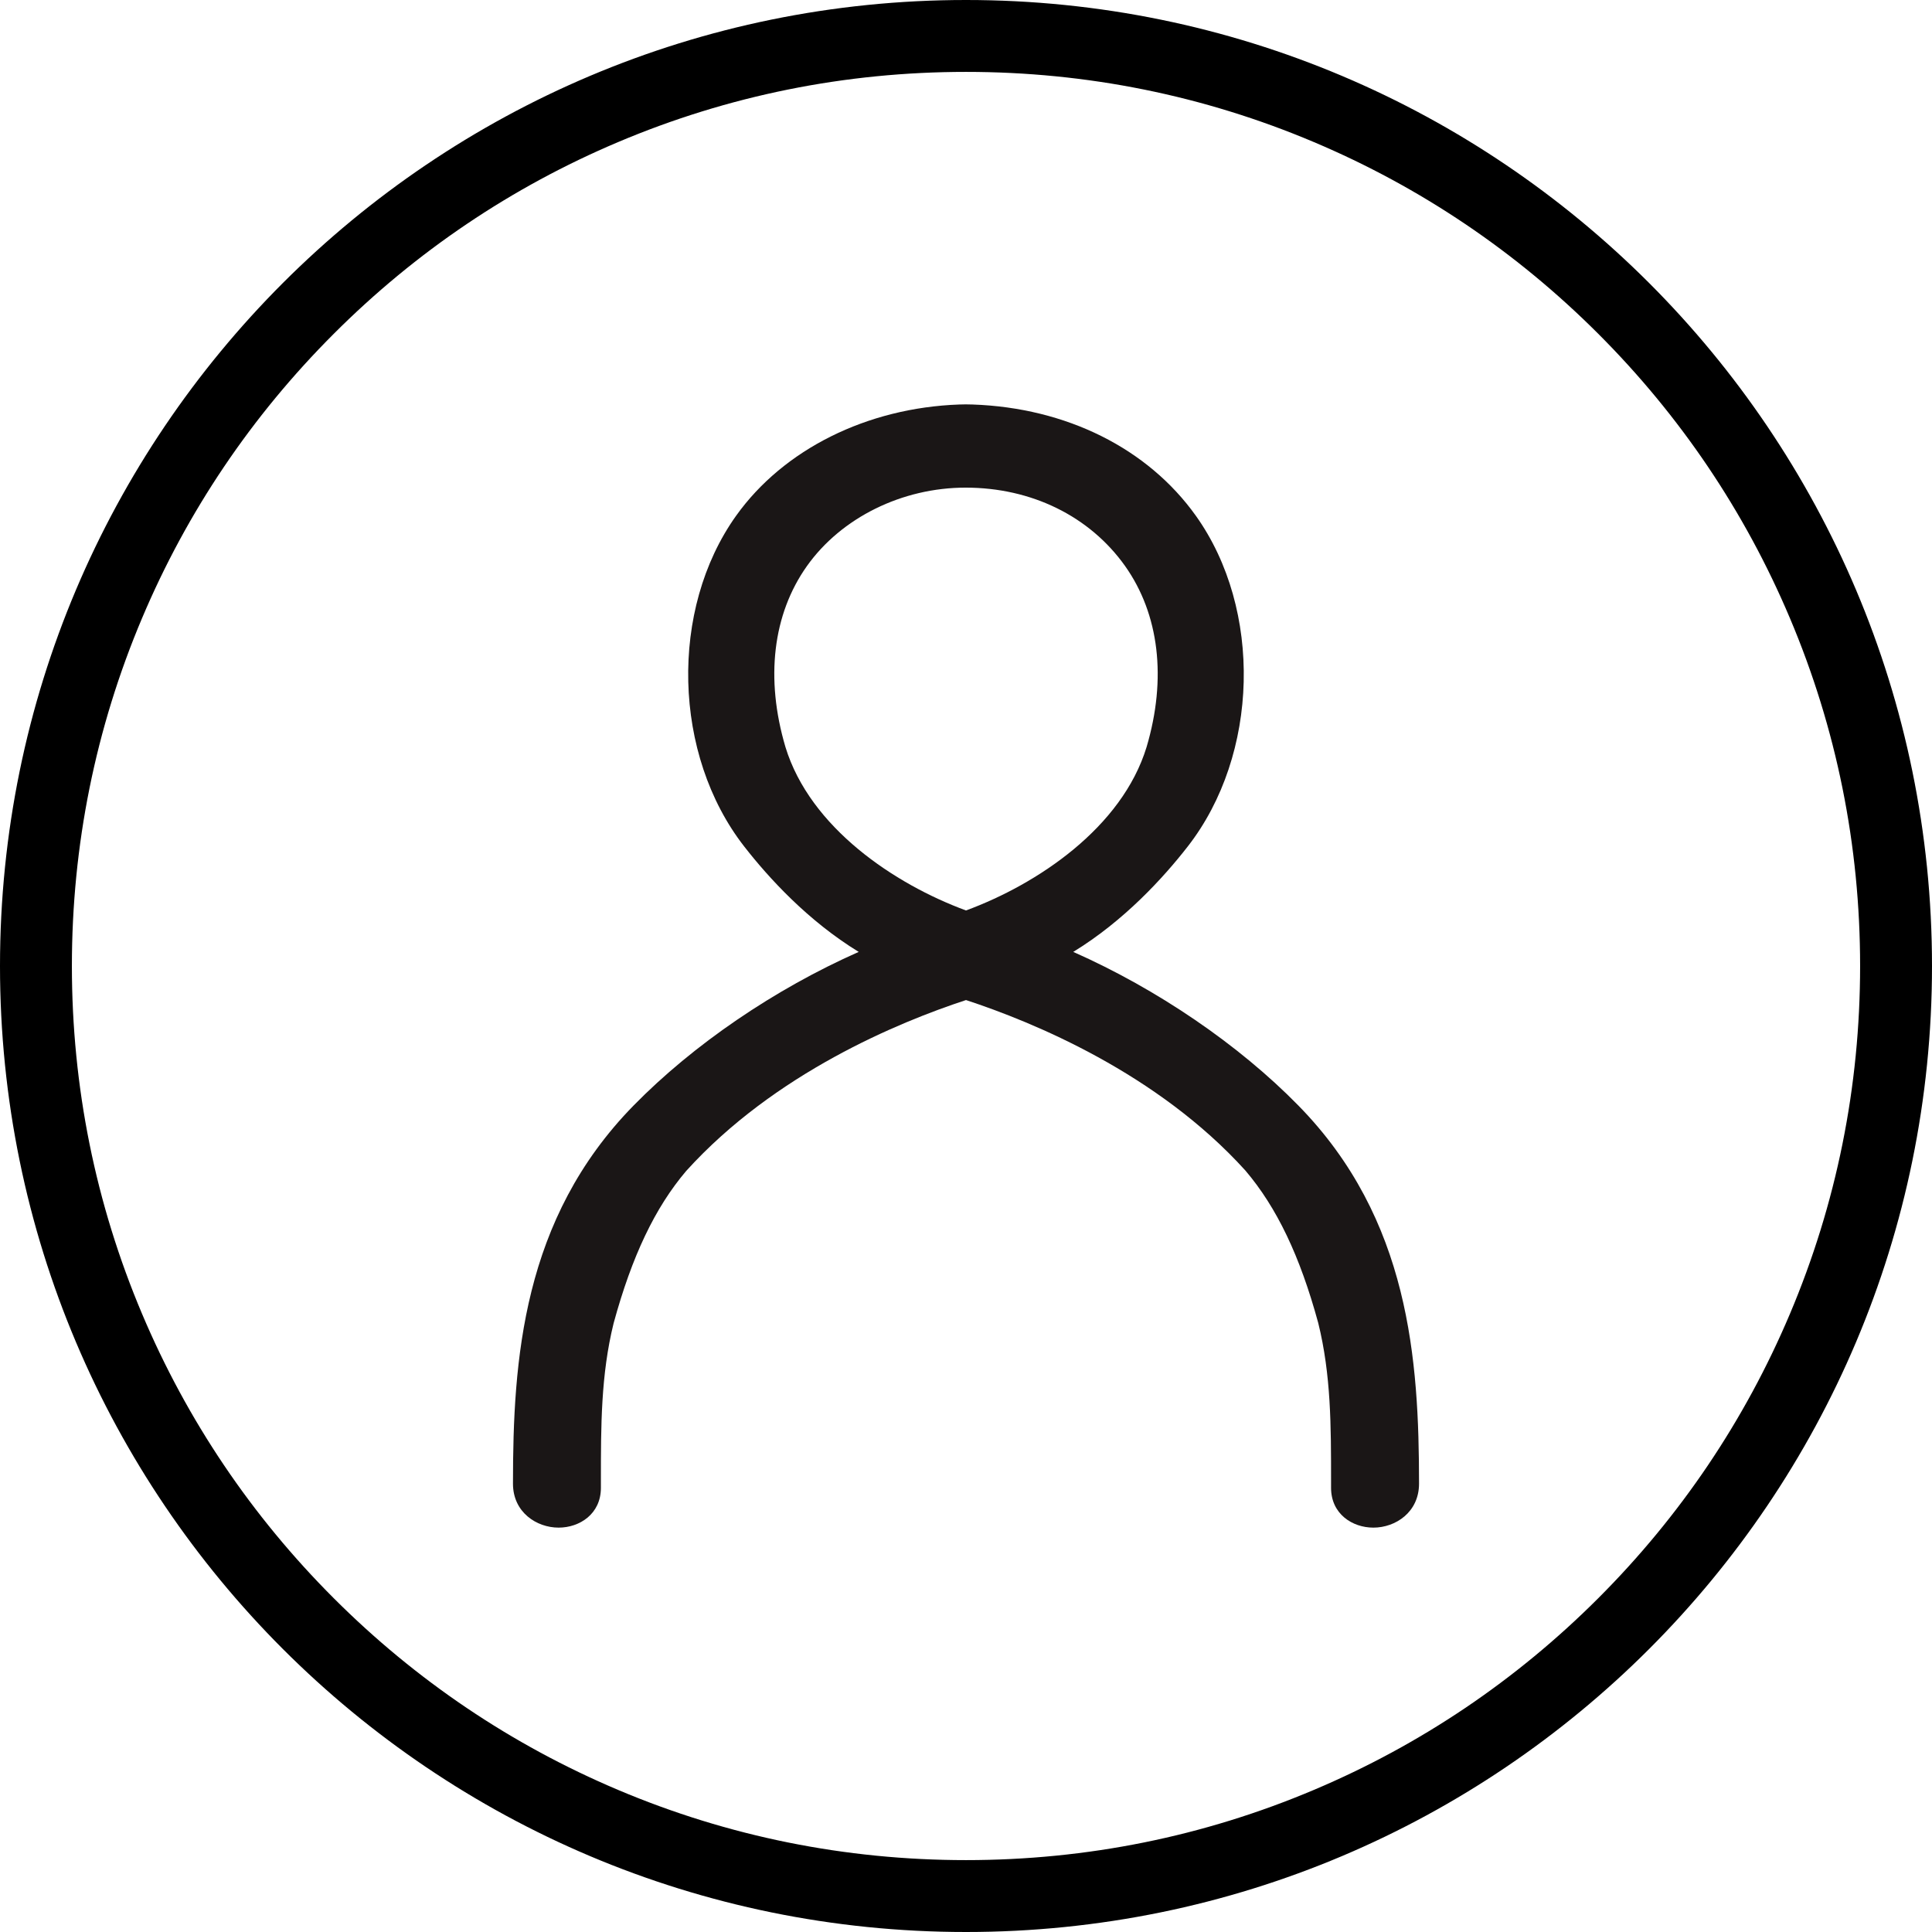 <?xml version="1.0" encoding="utf-8"?>
<!-- Generator: Adobe Illustrator 24.3.0, SVG Export Plug-In . SVG Version: 6.00 Build 0)  -->
<svg version="1.1" id="Ebene_1" xmlns="http://www.w3.org/2000/svg" xmlns:xlink="http://www.w3.org/1999/xlink" x="0px" y="0px"
	 viewBox="0 0 430 430" style="enable-background:new 0 0 430 430;" xml:space="preserve">
<style type="text/css">
	.st0{fill:#1A1616;}
</style>
<path d="M215,16c26.87,0,52.93,5.26,77.45,15.63c23.69,10.02,44.98,24.37,63.26,42.65c18.28,18.28,32.63,39.56,42.65,63.26
	C408.74,162.07,414,188.13,414,215s-5.26,52.93-15.63,77.45c-10.02,23.69-24.37,44.98-42.65,63.26
	c-18.28,18.28-39.56,32.63-63.26,42.65C267.93,408.74,241.87,414,215,414s-52.93-5.26-77.45-15.63
	c-23.69-10.02-44.98-24.37-63.26-42.65C56,337.43,41.65,316.15,31.63,292.45C21.26,267.93,16,241.87,16,215s5.26-52.93,15.63-77.45
	C41.65,113.85,56,92.57,74.29,74.29C92.57,56,113.85,41.65,137.55,31.63C162.07,21.26,188.13,16,215,16 M215,0
	C96.26,0,0,96.26,0,215s96.26,215,215,215s215-96.26,215-215S333.74,0,215,0L215,0z"/>
<path class="st0" d="M288.98,246.06c-13.29-13.57-31.44-25.93-50.11-34.2c11.3-6.91,20.03-16.46,25.49-23.47
	c15.9-20.41,16.69-52.74,1.79-73.61c-10.71-15-28.81-24.02-49.67-24.75c-0.37-0.01-0.82-0.03-1.54-0.03l-1.44,0.03
	c-20.55,0.73-39.11,9.98-49.66,24.75c-14.9,20.87-14.11,53.2,1.79,73.61c5.46,7.01,14.19,16.56,25.49,23.47
	c-18.68,8.27-36.82,20.63-50.11,34.2c-24.76,25.27-26.84,56.69-26.84,84.16c0,6.35,5.24,9.78,10.16,9.78c4.68,0,9.41-3.04,9.41-8.86
	v-1.6c0-12.11-0.01-23.55,2.83-35.03c4.08-14.95,9.22-25.73,16.15-33.89C172.4,238.88,200,227.5,215,222.58
	c15,4.92,42.59,16.29,62.19,37.95c6.99,8.23,12.14,19.01,16.2,33.9c2.87,11.58,2.86,23.02,2.86,35.14v1.57
	c0,5.82,4.74,8.86,9.42,8.86c4.93,0,10.16-3.43,10.16-9.78C315.82,302.75,313.75,271.33,288.98,246.06z M255.19,166.27
	c-5.49,17.94-24.27,30.51-40.19,36.37c-15.92-5.86-34.69-18.43-40.18-36.36c-4.53-15.27-2.83-29.58,4.78-40.3
	c7.65-10.77,21.18-17.45,35.31-17.45c14.68,0,27.62,6.36,35.5,17.45C258.01,136.71,259.71,151.01,255.19,166.27z"/>
</svg>
